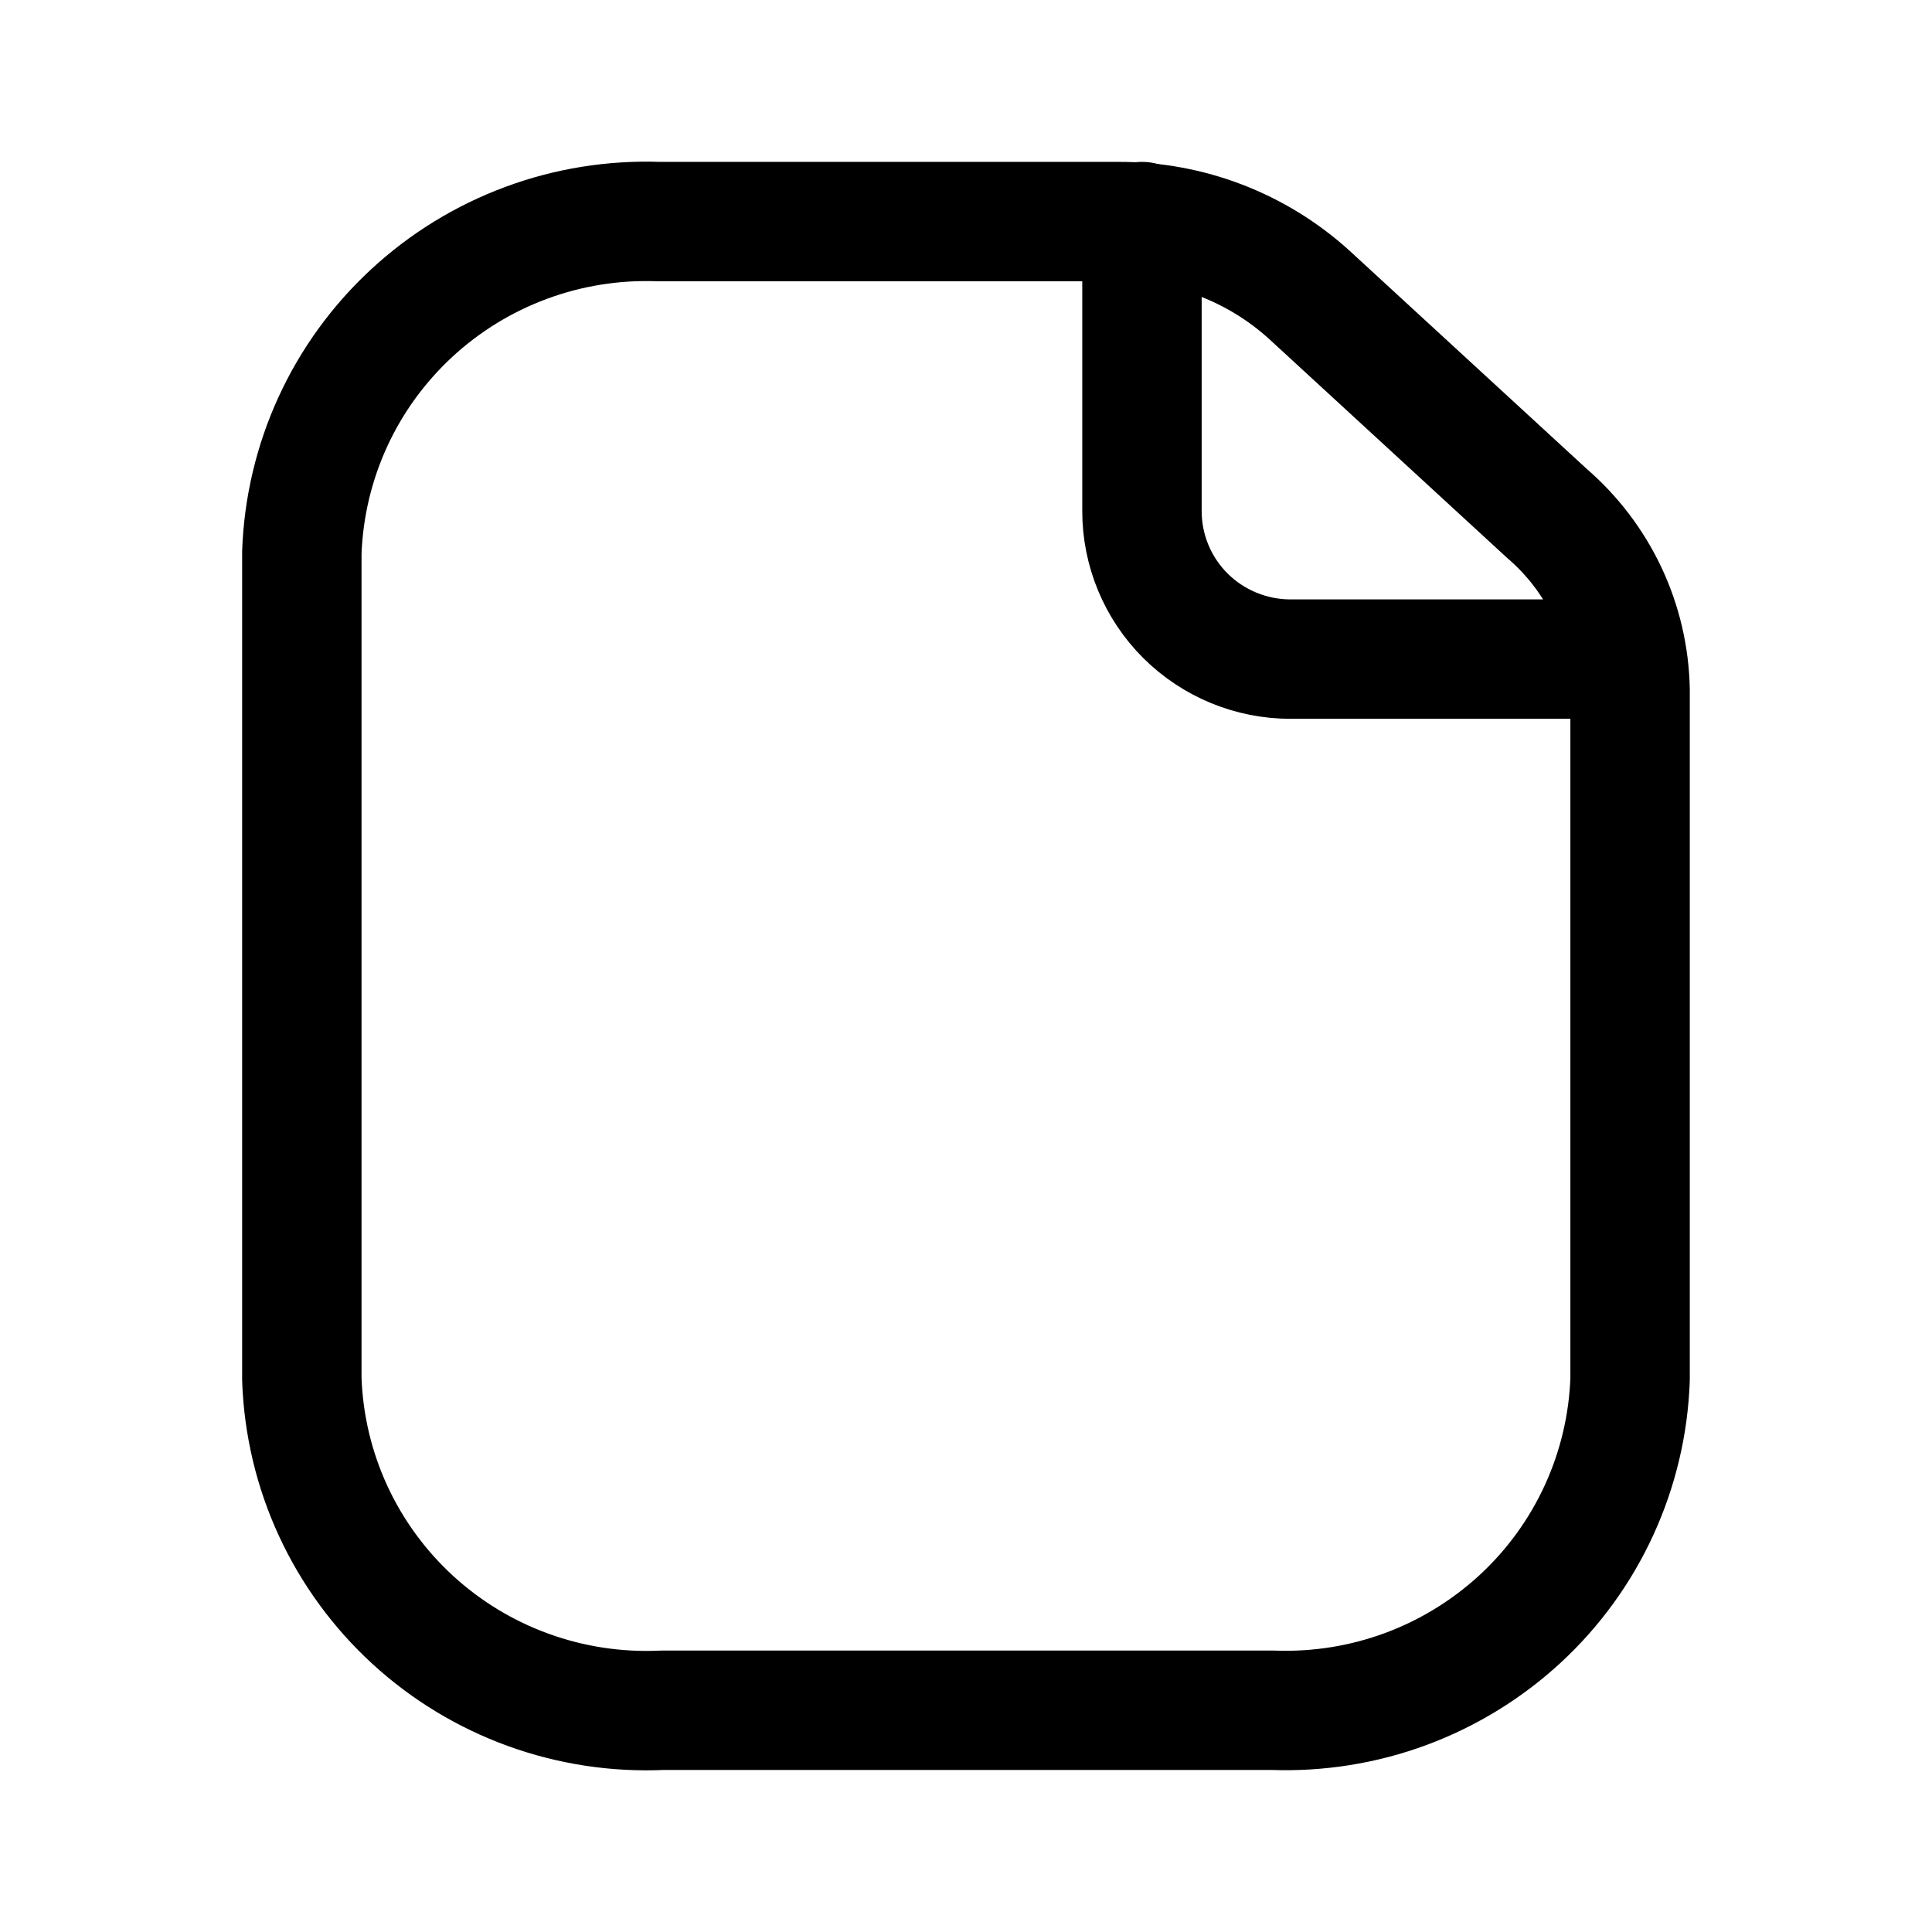 <svg width="26" height="26" viewBox="0 0 26 26" fill="none" xmlns="http://www.w3.org/2000/svg">
<path d="M15.368 2.982V6.878C15.368 7.406 15.578 7.913 15.953 8.287C16.328 8.66 16.837 8.87 17.367 8.87H21.836" stroke="black" stroke-width="1.607" stroke-linecap="round" stroke-linejoin="round"/>
<path d="M21.937 9.282V18.564C21.915 19.171 21.774 19.767 21.521 20.319C21.268 20.872 20.908 21.369 20.462 21.782C20.015 22.195 19.492 22.517 18.921 22.729C18.349 22.941 17.742 23.038 17.133 23.016H8.911C8.298 23.044 7.686 22.951 7.11 22.742C6.533 22.533 6.004 22.212 5.553 21.798C5.102 21.384 4.738 20.885 4.482 20.33C4.226 19.775 4.084 19.175 4.062 18.564V7.434C4.084 6.828 4.225 6.231 4.478 5.679C4.731 5.127 5.091 4.63 5.538 4.216C5.984 3.803 6.507 3.481 7.079 3.269C7.65 3.057 8.257 2.96 8.866 2.982H15.055C16.001 2.979 16.913 3.329 17.614 3.962L20.82 6.911C21.163 7.206 21.439 7.57 21.632 7.978C21.824 8.386 21.928 8.831 21.937 9.282Z" stroke="black" stroke-width="1.607" stroke-linecap="round" stroke-linejoin="round"/>
</svg>
